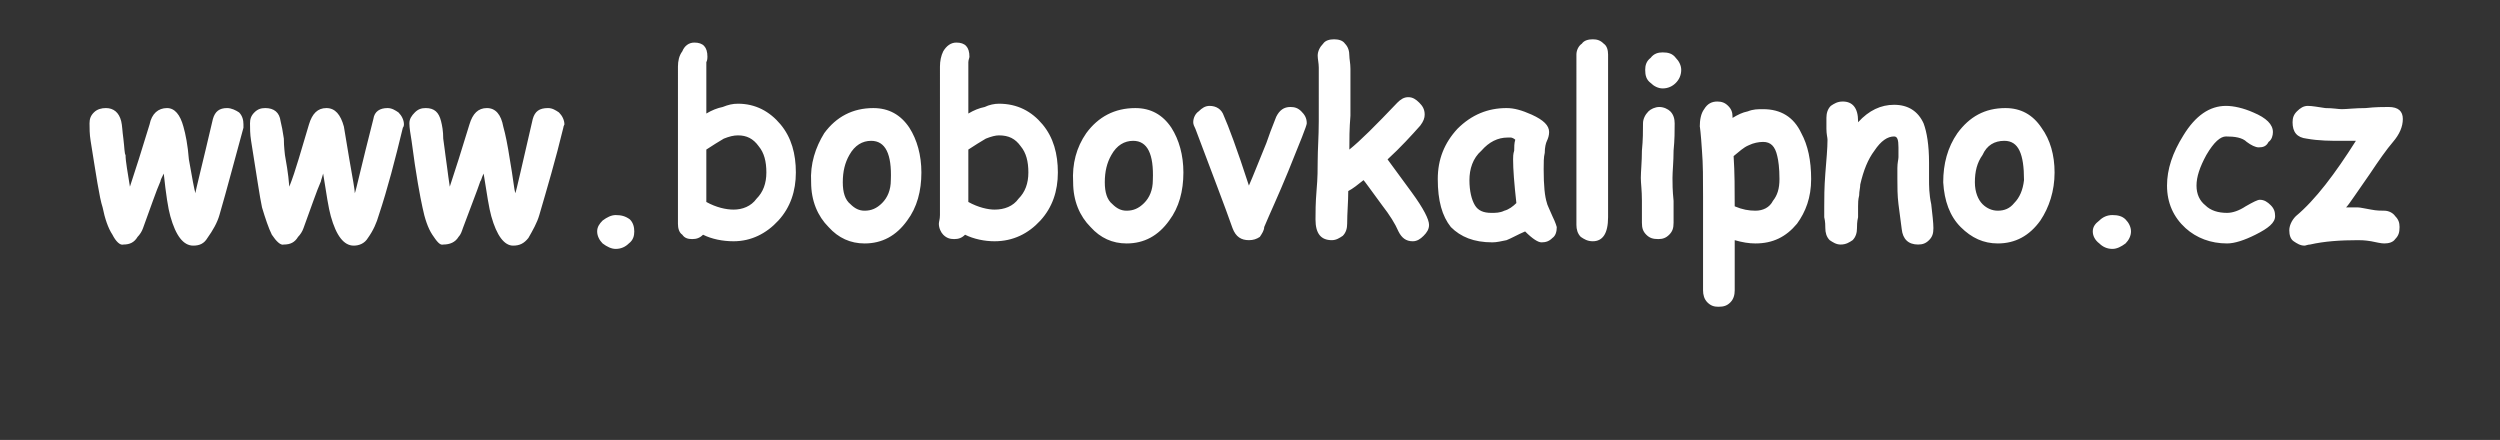 <?xml version="1.0" standalone="no"?><!DOCTYPE svg PUBLIC "-//W3C//DTD SVG 1.1//EN" "http://www.w3.org/Graphics/SVG/1.1/DTD/svg11.dtd"><svg xmlns="http://www.w3.org/2000/svg" version="1.1" width="229px" height="40.3px" viewBox="0 0 229 40.3"><rect x="0" y="0" width="229" height="40.3" fill="#333333" stroke="none"/><desc>www bobovkalipno cz</desc><defs/><g id="Polygon226760"><path d="m22.3 11.4v.3c-.8 2.9-1.5 5.6-2.2 8c-.2.7-.6 1.4-1.1 2.1c-.3.5-.7.7-1.3.7c-.9 0-1.6-.9-2.1-2.7c-.2-.7-.4-2-.6-3.9c-.2.4-.3.6-.3.7c-.4.9-.9 2.4-1.6 4.3c-.1.3-.3.6-.5.8c-.3.5-.7.7-1.3.7c-.3.1-.7-.3-1-.9c-.4-.6-.7-1.5-.9-2.5c-.3-.9-.6-3-1.1-6.1c-.1-.6-.1-1.2-.1-1.6c0-.4.1-.7.4-1c.3-.3.7-.4 1.1-.4c.7 0 1.2.4 1.4 1.2c.1.4.1.9.2 1.6c.1.8.1 1.4.2 1.5c0 .6.2 1.6.4 2.9c.5-1.5 1.1-3.4 1.8-5.7c.2-1 .8-1.5 1.6-1.5c.7 0 1.2.6 1.5 1.7c.2.7.4 1.7.5 3c.3 1.7.5 2.8.6 3.1c0-.2.6-2.5 1.6-6.8c.2-.7.6-1 1.3-1c.4 0 .8.2 1.1.4c.3.3.4.7.4 1.1zm14.7 0s0 .2-.1.3c-.7 2.9-1.4 5.6-2.2 8c-.2.7-.5 1.4-1 2.1c-.3.5-.8.7-1.3.7c-.9 0-1.6-.9-2.1-2.7c-.2-.7-.4-2-.7-3.9c-.1.4-.2.6-.2.7c-.4.9-.9 2.4-1.6 4.3c-.1.3-.3.6-.5.8c-.3.5-.7.7-1.3.7c-.3.1-.7-.3-1.1-.9c-.3-.6-.6-1.5-.9-2.5c-.2-.9-.5-3-1-6.1c-.1-.6-.1-1.2-.1-1.6c0-.4.1-.7.4-1c.3-.3.6-.4 1-.4c.8 0 1.3.4 1.4 1.2c.1.4.2.9.3 1.6c0 .8.1 1.4.1 1.5c.1.6.3 1.6.4 2.9c.6-1.5 1.1-3.4 1.8-5.7c.3-1 .8-1.5 1.6-1.5c.8 0 1.3.6 1.6 1.7c.1.7.3 1.7.5 3c.3 1.7.5 2.8.5 3.1c.1-.2.6-2.5 1.7-6.8c.1-.7.6-1 1.3-1c.4 0 .7.2 1 .4c.3.3.5.7.5 1.1zm14.7 0s-.1.2-.1.3c-.7 2.9-1.5 5.6-2.2 8c-.2.7-.6 1.4-1 2.1c-.4.5-.8.7-1.4.7c-.8 0-1.5-.9-2-2.7c-.2-.7-.4-2-.7-3.9c-.2.4-.2.6-.3.7c-.3.9-.9 2.4-1.6 4.3c-.1.3-.2.6-.4.8c-.3.5-.8.7-1.4.7c-.3.1-.6-.3-1-.9c-.4-.6-.7-1.5-.9-2.5c-.2-.9-.6-3-1-6.1c-.1-.6-.2-1.2-.2-1.6c0-.4.2-.7.5-1c.3-.3.6-.4 1-.4c.8 0 1.2.4 1.4 1.2c.1.4.2.9.2 1.6c.1.8.2 1.4.2 1.5c.1.6.2 1.6.4 2.9c.5-1.5 1.1-3.4 1.8-5.7c.3-1 .8-1.5 1.6-1.5c.8 0 1.3.6 1.5 1.7c.2.7.4 1.7.6 3c.3 1.7.4 2.8.5 3.1c.1-.2.6-2.5 1.6-6.8c.2-.7.6-1 1.4-1c.4 0 .7.2 1 .4c.3.3.5.7.5 1.1zm4.7 11.4c-.4 0-.8-.2-1.2-.5c-.3-.3-.5-.7-.5-1.1c0-.4.2-.7.5-1c.4-.3.8-.5 1.2-.5c.5 0 .9.1 1.3.4c.3.3.4.7.4 1.1c0 .4-.1.8-.5 1.1c-.3.3-.7.5-1.2.5zm14.9-2.6c-1.1 1.2-2.5 1.9-4.1 1.9c-1 0-2-.2-2.8-.6c-.3.3-.6.4-1 .4c-.4 0-.7-.1-.9-.4c-.3-.2-.4-.6-.4-1V6.1c0-.5.1-1 .4-1.4c.2-.5.6-.8 1.1-.8c.8 0 1.2.4 1.2 1.3c0 .1 0 .3-.1.5v4.7c.5-.3 1-.5 1.5-.6c.5-.2.9-.3 1.4-.3c1.6 0 2.9.7 3.9 1.9c1 1.2 1.4 2.7 1.4 4.4c0 1.7-.5 3.2-1.6 4.4zm-1.8-6.8c-.5-.7-1.1-1-1.9-1c-.4 0-.8.1-1.3.3c-.5.3-1 .6-1.6 1v4.8c.9.5 1.8.7 2.5.7c.8 0 1.6-.3 2.1-1c.6-.6.9-1.4.9-2.4c0-1-.2-1.8-.7-2.4zm13.6 6.8c-1 1.4-2.3 2.1-3.9 2.1c-1.3 0-2.4-.5-3.3-1.5c-1-1-1.6-2.4-1.6-4.1c-.1-1.7.4-3.2 1.2-4.5c1.1-1.5 2.6-2.3 4.5-2.3c1.4 0 2.5.6 3.3 1.8c.7 1.1 1.1 2.5 1.1 4.1c0 1.7-.4 3.2-1.3 4.4zm-1.5-3.7c.1-2.4-.5-3.6-1.8-3.6c-.8 0-1.5.4-2 1.3c-.4.7-.6 1.5-.6 2.5c0 .9.2 1.6.7 2c.4.4.8.6 1.3.6c.6 0 1.1-.2 1.6-.7c.5-.5.8-1.2.8-2.1zm13.7 3.7c-1.1 1.2-2.5 1.9-4.2 1.9c-.9 0-1.9-.2-2.7-.6c-.3.3-.6.4-1 .4c-.4 0-.7-.1-1-.4c-.2-.2-.4-.6-.4-1c0-.2.1-.4.1-.8V6.1c0-.5.1-1 .3-1.4c.3-.5.7-.8 1.2-.8c.8 0 1.2.4 1.2 1.3c0 .1-.1.3-.1.5v4.7c.5-.3 1-.5 1.5-.6c.4-.2.9-.3 1.3-.3c1.7 0 3 .7 4 1.9c1 1.2 1.4 2.7 1.4 4.4c0 1.7-.5 3.2-1.6 4.4zm-1.8-6.8c-.5-.7-1.1-1-2-1c-.3 0-.7.1-1.2.3c-.5.3-1 .6-1.6 1v4.8c.9.5 1.8.7 2.4.7c.9 0 1.7-.3 2.2-1c.6-.6.9-1.4.9-2.4c0-1-.2-1.8-.7-2.4zm13.6 6.8c-1 1.4-2.3 2.1-3.9 2.1c-1.3 0-2.4-.5-3.3-1.5c-1-1-1.6-2.4-1.6-4.1c-.1-1.7.3-3.2 1.2-4.5c1.1-1.5 2.6-2.3 4.5-2.3c1.4 0 2.5.6 3.3 1.8c.7 1.1 1.1 2.5 1.1 4.1c0 1.7-.4 3.2-1.3 4.4zm-1.5-3.7c.1-2.4-.5-3.6-1.8-3.6c-.8 0-1.5.4-2 1.3c-.4.7-.6 1.5-.6 2.5c0 .9.2 1.6.7 2c.4.4.8.6 1.3.6c.6 0 1.1-.2 1.6-.7c.5-.5.8-1.2.8-2.1zm12.4-.8c-.9 2.2-1.7 3.9-2.2 5.1c0 .3-.2.6-.4.9c-.3.2-.6.3-1 .3c-.7 0-1.2-.3-1.5-1.1c-.7-2-1.9-5.1-3.4-9.1c-.1-.2-.2-.4-.2-.6c0-.4.2-.8.5-1c.3-.3.6-.5 1-.5c.6 0 1.1.3 1.3.9c.4.9 1.2 3 2.3 6.4c.4-.9.9-2.2 1.6-3.9c.2-.6.5-1.4.9-2.4c.3-.6.7-.9 1.3-.9c.4 0 .7.1 1 .4c.3.3.5.6.5 1.1c0 .2-.6 1.7-1.7 4.4zm11.4 6.4c-.6 0-1-.3-1.3-.9c-.3-.7-.8-1.5-1.5-2.4c-1.1-1.5-1.6-2.2-1.7-2.3c-.5.4-1 .8-1.4 1c0 1-.1 2-.1 3c0 .4-.1.8-.4 1.1c-.3.2-.6.4-1 .4c-1 0-1.5-.6-1.5-1.9c0-.6 0-1.5.1-2.7c.1-1.1.1-2 .1-2.6c0-1.1.1-2.3.1-3.7V6.2c0-.4-.1-.8-.1-1.1c0-.4.2-.8.5-1.1c.2-.3.6-.4 1-.4c.4 0 .8.1 1 .4c.3.3.4.7.4 1.1c0 .3.1.7.1 1.2v4.3c-.1 1.2-.1 2.2-.1 3.1c1-.8 2.4-2.2 4.4-4.3c.3-.3.6-.5 1-.5c.4 0 .7.2 1 .5c.3.3.5.6.5 1.1c0 .3-.1.6-.4 1c-.8.9-1.8 2-3 3.1l2.2 3c1.1 1.5 1.6 2.5 1.6 3c0 .4-.2.7-.5 1c-.3.3-.6.5-1 .5zm11.8.1c-.3 0-.8-.3-1.5-1c-.7.3-1.2.6-1.7.8c-.5.1-.9.2-1.3.2c-1.7 0-2.9-.5-3.8-1.4c-.8-1-1.2-2.4-1.2-4.4c0-1.8.6-3.3 1.8-4.6c1.3-1.3 2.8-1.9 4.5-1.9c.7 0 1.4.2 2.3.6c1.1.5 1.6 1 1.6 1.6c0 .3-.1.6-.2.8c-.1.2-.2.6-.2 1.1c-.1.4-.1.9-.1 1.5c0 1.5.1 2.5.3 3.1c0 .1.2.5.5 1.2c.3.6.4 1 .4 1c0 .4-.1.8-.4 1c-.3.3-.6.4-1 .4zm-2.3-3.6c-.2-1.8-.3-3.1-.3-4c0-.2 0-.5.1-.8c0-.3 0-.7.1-1c-.1-.1-.3-.2-.4-.2h-.3c-.9 0-1.7.4-2.4 1.2c-.8.7-1.1 1.7-1.1 2.7c0 1 .2 1.8.5 2.3c.3.5.8.7 1.5.7c.4 0 .8 0 1.2-.2c.4-.1.8-.4 1.1-.7zm8.4 1.3c0 1.5-.5 2.2-1.4 2.2c-.5 0-.8-.2-1.1-.4c-.3-.3-.4-.7-.4-1.1V5c0-.4.2-.8.5-1c.2-.3.6-.4 1-.4c.4 0 .7.1 1 .4c.3.2.4.6.4 1v14.9zm5-11.8c-.4 0-.8-.2-1.1-.5c-.4-.3-.5-.7-.5-1.2c0-.4.1-.8.5-1.1c.3-.4.7-.5 1.1-.5c.5 0 .9.1 1.2.5c.3.3.5.7.5 1.1c0 .5-.2.9-.5 1.2c-.3.3-.7.5-1.2.5zm.9 8.2c0 .5 0 1.1.1 2.1v2c0 .5-.1.8-.4 1.1c-.3.3-.6.4-1 .4c-.5 0-.8-.1-1.1-.4c-.3-.3-.4-.6-.4-1.1v-2c0-1-.1-1.6-.1-2.1c0-.6.1-1.5.1-2.5c.1-1 .1-1.8.1-2.5c0-.4.2-.8.5-1.1c.2-.2.6-.4 1-.4c.4 0 .8.2 1 .4c.3.3.4.7.4 1.1c0 .7 0 1.5-.1 2.5c0 1-.1 1.9-.1 2.5zm11.4 4.2c-1 1.2-2.2 1.8-3.8 1.8c-.6 0-1.2-.1-1.9-.3v4.6c0 .4-.1.8-.4 1.1c-.3.3-.6.4-1.1.4c-.4 0-.7-.1-1-.4c-.3-.3-.4-.7-.4-1.1V18c0-1.6 0-3-.1-4.2c-.1-1.6-.2-2.3-.2-2.2c0-.6.1-1.2.4-1.6c.3-.5.7-.7 1.2-.7c.4 0 .7.1 1 .4c.3.3.4.6.4 1v.1c.5-.3.9-.5 1.4-.6c.5-.2.9-.2 1.4-.2c1.6 0 2.8.7 3.5 2.2c.6 1.1.9 2.5.9 4.2c0 1.7-.5 3-1.3 4.1zm-1.8-6.2c-.2-.9-.6-1.3-1.3-1.3c-.4 0-.9.1-1.3.3c-.5.2-.9.6-1.4 1c.1 1.5.1 3.1.1 4.6c.7.3 1.3.4 1.9.4c.7 0 1.3-.3 1.6-.9c.4-.5.6-1.1.6-2c0-1-.1-1.7-.2-2.1zm12.9 8.1c-.9 0-1.4-.5-1.5-1.4l-.3-2.3c-.1-.8-.1-1.6-.1-2.3v-1c0-.5.1-.8.1-1v-.9c0-.7-.1-1-.4-1c-.6 0-1.2.4-1.8 1.3c-.6.8-1 1.8-1.3 3.1c0 .3-.1.6-.1 1c-.1.4-.1.7-.1 1v1c-.1.4-.1.8-.1 1c0 .4-.1.8-.4 1.1c-.3.2-.6.4-1.1.4c-.4 0-.7-.2-1-.4c-.3-.3-.4-.7-.4-1.1c0-.2 0-.6-.1-1v-1c0-.7 0-1.7.1-3c.1-1.3.2-2.3.2-3.1c0-.2-.1-.5-.1-1v-1c0-.4.1-.8.4-1.1c.3-.2.6-.4 1.1-.4c.9 0 1.4.6 1.4 1.8v.1c1-1.1 2.1-1.6 3.3-1.6c1.3 0 2.2.6 2.7 1.7c.3.8.5 2 .5 3.6v1.5c0 .6 0 1.4.2 2.3c.1.9.2 1.7.2 2.2c0 .5-.1.8-.4 1.1c-.3.3-.6.4-1 .4zm11.2-2.2c-1 1.4-2.3 2.1-3.9 2.1c-1.3 0-2.4-.5-3.4-1.5c-1-1-1.5-2.4-1.6-4.1c0-1.7.4-3.2 1.3-4.5c1.1-1.5 2.5-2.3 4.4-2.3c1.4 0 2.5.6 3.3 1.8c.8 1.1 1.2 2.5 1.2 4.1c0 1.7-.5 3.2-1.3 4.4zm-1.5-3.7c0-2.4-.5-3.6-1.8-3.6c-.9 0-1.6.4-2 1.3c-.5.7-.7 1.5-.7 2.5c0 .9.3 1.6.7 2c.4.4.9.6 1.4.6c.6 0 1.1-.2 1.5-.7c.5-.5.8-1.2.9-2.1zm8.1 6.3c-.5 0-.9-.2-1.2-.5c-.4-.3-.6-.7-.6-1.1c0-.4.2-.7.6-1c.3-.3.7-.5 1.2-.5c.5 0 .9.1 1.2.4c.3.3.5.7.5 1.1c0 .4-.2.8-.5 1.1c-.4.3-.8.5-1.2.5zm13.1-1.3c-1 .5-1.9.8-2.6.8c-1.5 0-2.8-.5-3.8-1.4c-1.1-1-1.7-2.3-1.7-3.9c0-1.5.5-3 1.5-4.6c1.1-1.8 2.4-2.7 3.9-2.7c.7 0 1.6.2 2.5.6c1.2.5 1.8 1.1 1.8 1.8c0 .3-.1.7-.4.9c-.2.4-.5.5-.9.5c-.3 0-.7-.2-1.1-.5c-.4-.4-1.1-.5-1.9-.5c-.5 0-1.1.5-1.8 1.7c-.6 1.1-.9 2-.9 2.8c0 .8.3 1.4.8 1.8c.5.5 1.2.7 2 .7c.5 0 1.1-.2 1.7-.6c.7-.4 1.1-.6 1.3-.6c.4 0 .7.2 1 .5c.3.3.4.6.4 1c0 .6-.6 1.1-1.8 1.7zm13.5-10.6c0 .7-.3 1.4-.9 2.1c-.6.7-1.3 1.7-2.1 2.9c-1.2 1.7-1.9 2.8-2.2 3.1h1.1c.2 0 .6.1 1.2.2c.5.1.9.1 1.2.1c.4 0 .8.2 1 .5c.3.3.4.6.4 1c0 .5-.1.8-.4 1.1c-.2.3-.6.4-1 .4c-.3 0-.7-.1-1.2-.2c-.6-.1-1-.1-1.2-.1c-1.6 0-3.1.1-4.4.4c-.2 0-.4.1-.5.1c-.4 0-.7-.2-1-.4c-.3-.2-.4-.6-.4-1c0-.4.2-.9.6-1.3c1.8-1.5 3.6-3.9 5.5-6.9h-1.3c-1 0-2.1 0-3.2-.2c-.9-.1-1.3-.6-1.3-1.5c0-.4.1-.7.4-1c.3-.3.6-.5 1-.5c.4 0 .9.1 1.6.2c.7 0 1.2.1 1.5.1c.5 0 1.2-.1 2.2-.1c.9-.1 1.6-.1 2.1-.1c.9 0 1.3.4 1.3 1.1z" stroke="none" fill="#fff"/></g></svg>